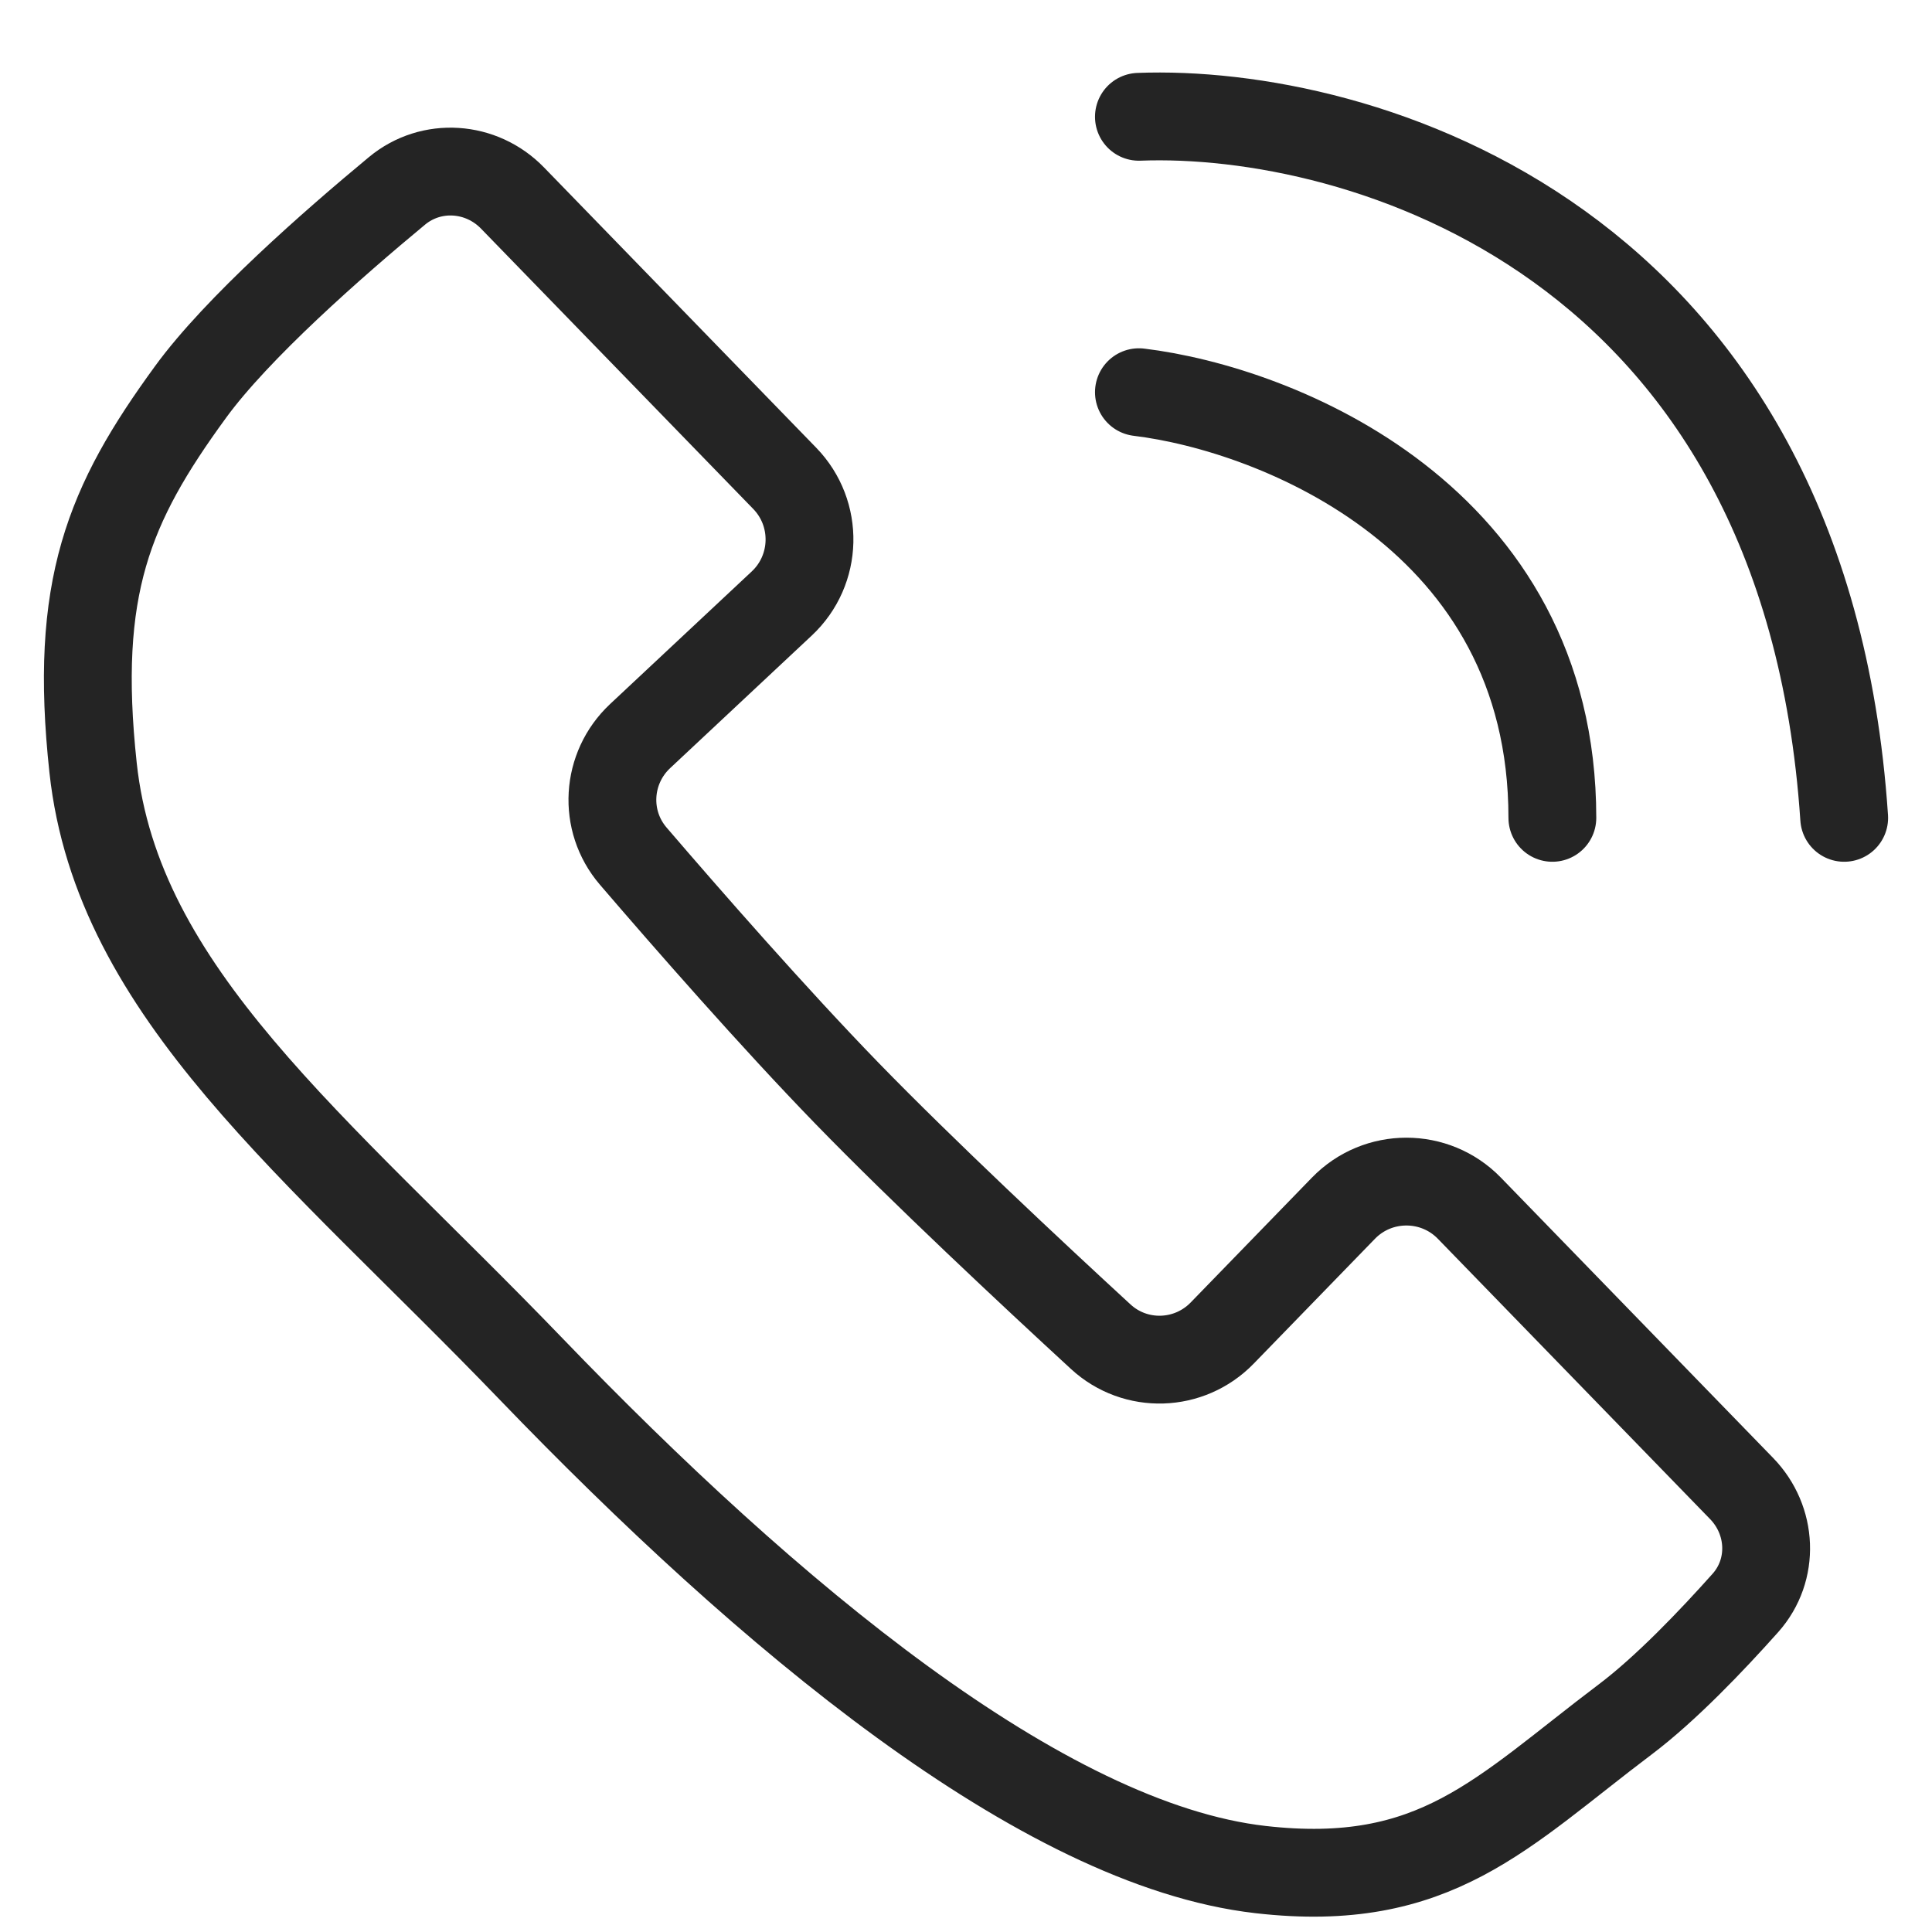 <svg width="22" height="22" viewBox="0 0 22 22" fill="none" xmlns="http://www.w3.org/2000/svg">
<path d="M12.969 4.466C14.538 4.656 17.677 5.892 17.677 9.313M12.969 1.33C15.461 1.234 20.557 2.698 21 9.313M18.508 19.578C18.968 19.231 19.489 18.686 19.875 18.253C20.21 17.877 20.183 17.311 19.832 16.95L16.732 13.758C16.34 13.354 15.69 13.354 15.298 13.758L13.918 15.179C13.543 15.566 12.93 15.586 12.534 15.221C11.757 14.506 10.509 13.339 9.645 12.45C8.809 11.589 7.829 10.469 7.211 9.749C6.865 9.346 6.902 8.745 7.289 8.382L8.901 6.873C9.31 6.491 9.325 5.847 8.935 5.446L5.836 2.255C5.482 1.89 4.911 1.849 4.52 2.174C3.797 2.773 2.699 3.736 2.168 4.466C1.238 5.741 0.838 6.69 1.06 8.743C1.337 11.309 3.589 13.036 6.045 15.586C8.737 18.382 11.861 21.004 14.353 21.289C16.347 21.517 17.098 20.641 18.508 19.578Z" stroke="#242424" stroke-linecap="round" stroke-linejoin="round"/>
</svg>